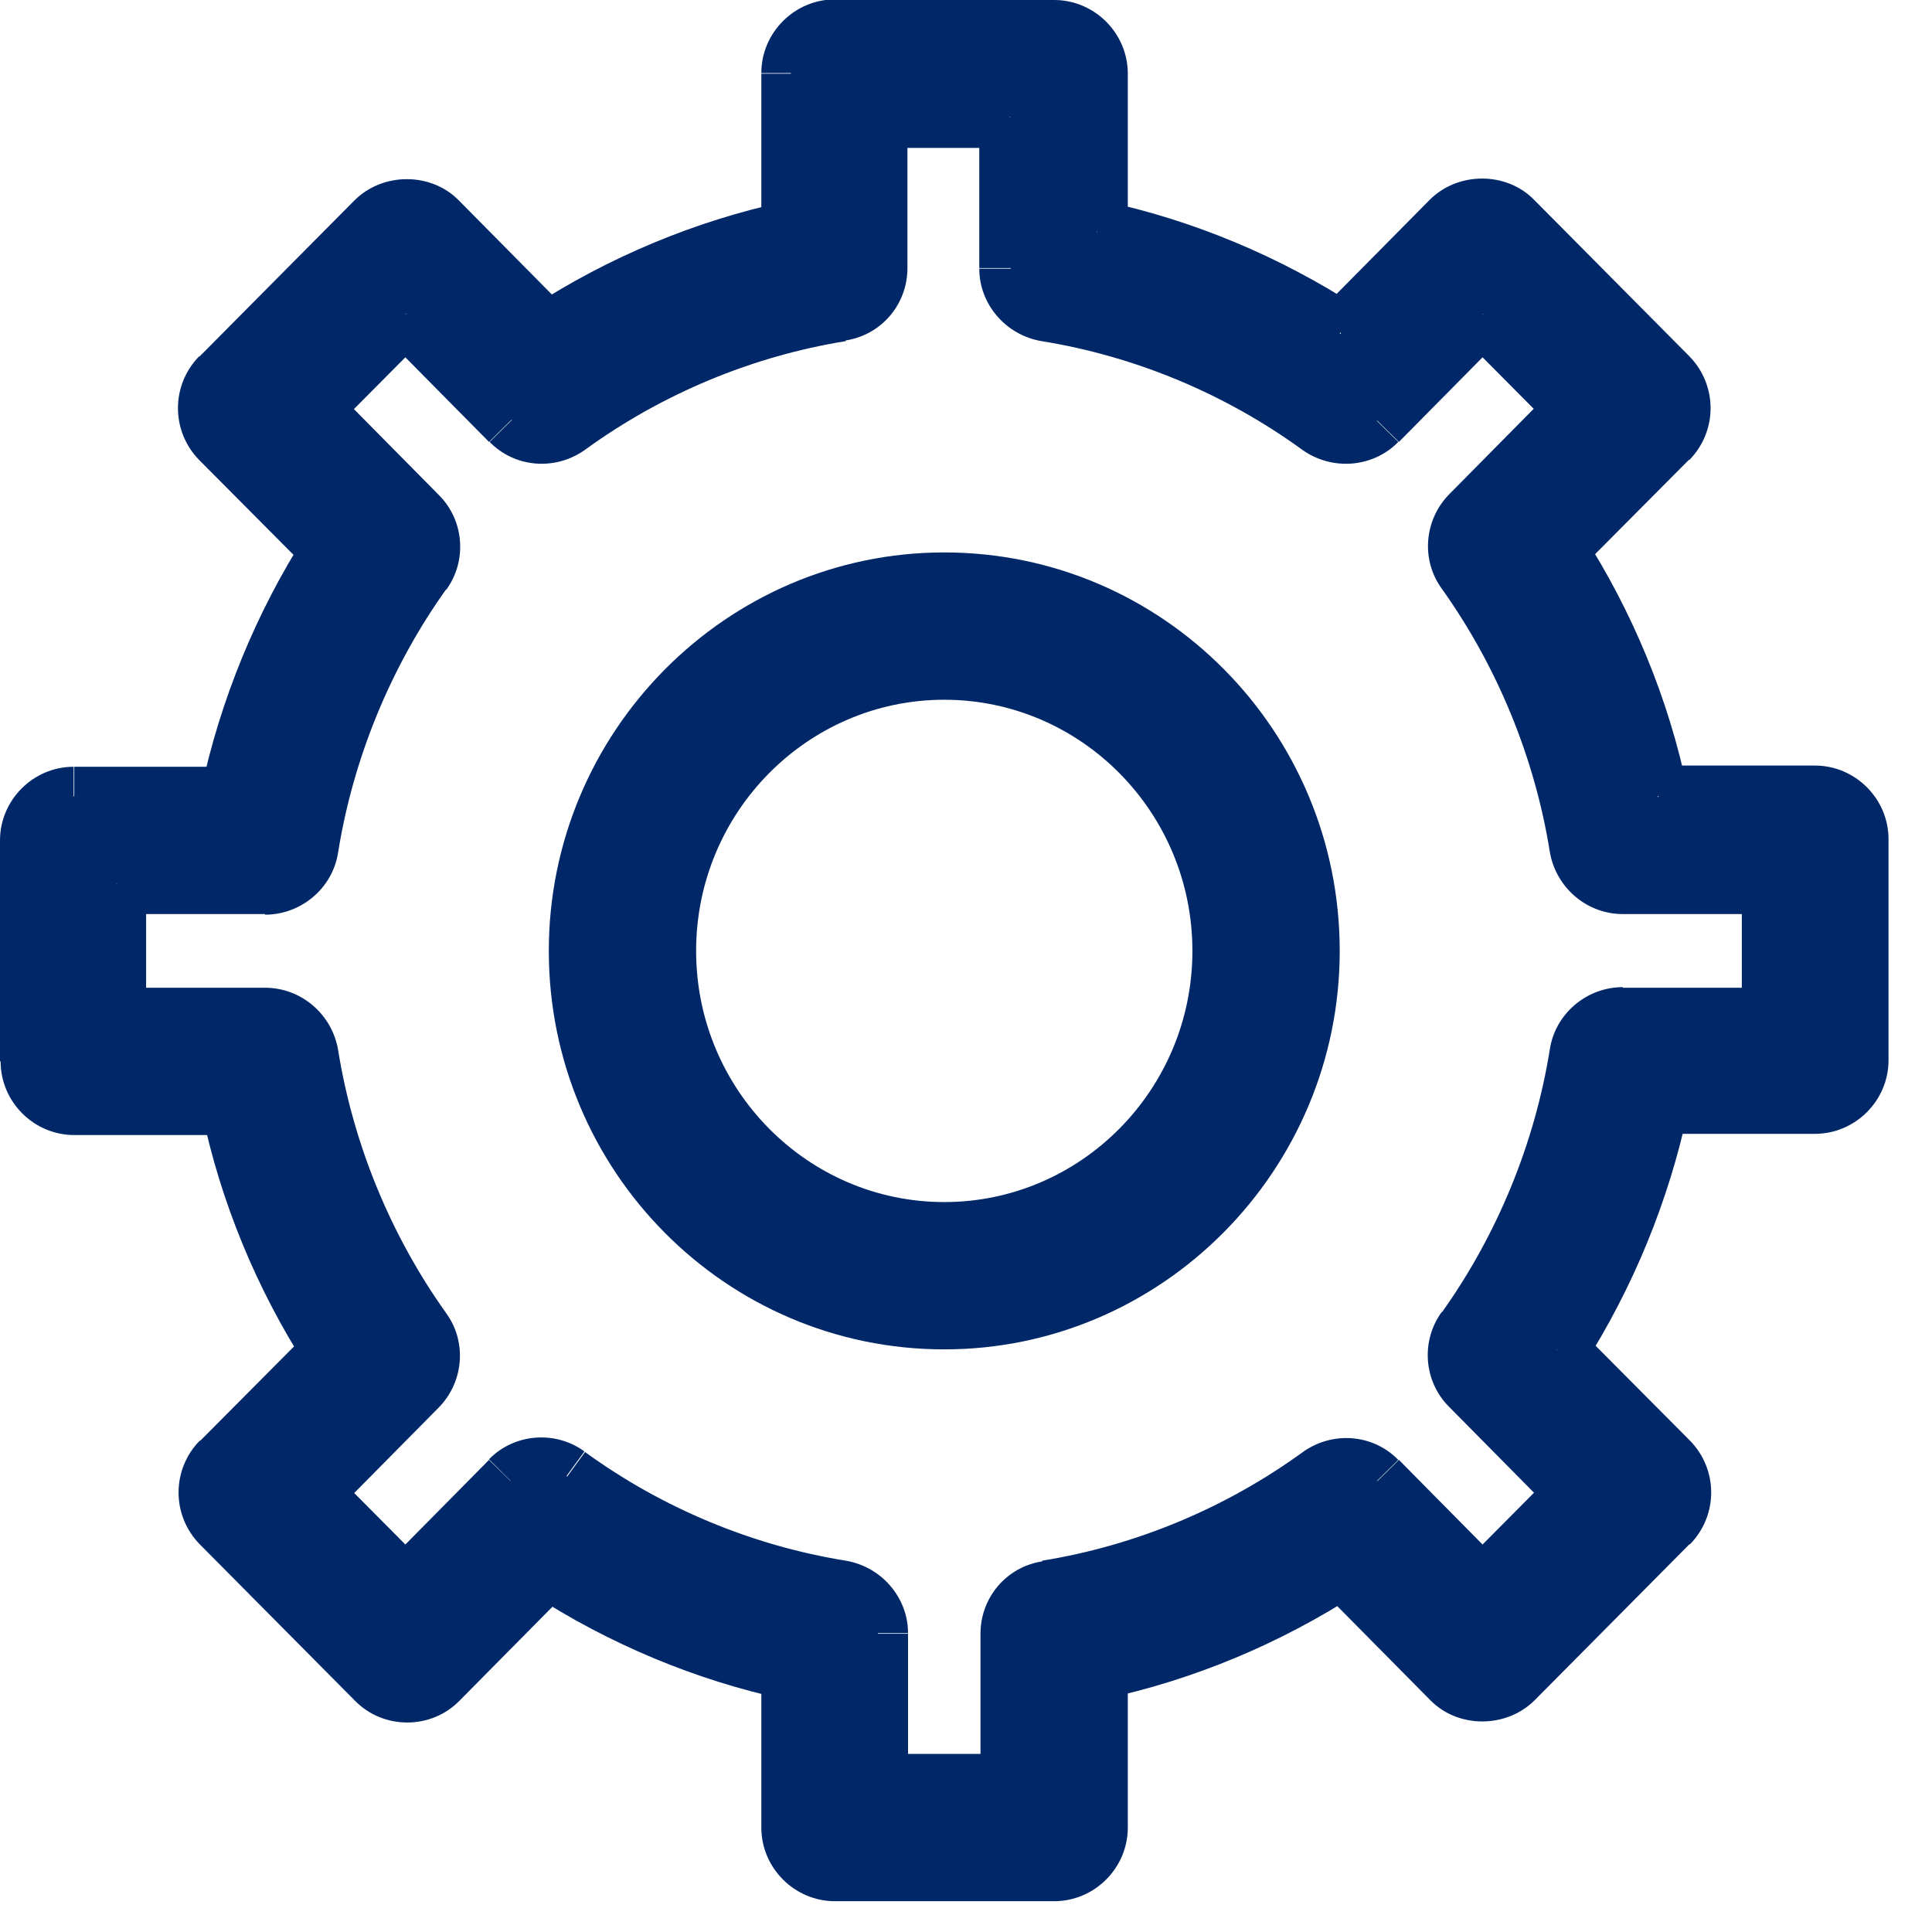 <?xml version="1.0" encoding="UTF-8"?>
<svg xmlns="http://www.w3.org/2000/svg" width="32" height="32" viewBox="0 0 32 32" fill="none">
  <g clip-path="url(#clip0_424_6055)">
    <path d="M20.75 15.75H19.75C19.75 13.45 17.9 11.59 15.64 11.59V10.59C18.47 10.59 20.75 12.91 20.75 15.75ZM15.64 20.91V19.91C17.9 19.91 19.75 18.05 19.75 15.75H20.75C20.75 18.59 18.46 20.91 15.64 20.91ZM10.53 15.75H11.53C11.53 18.05 13.38 19.91 15.64 19.91V20.91C12.82 20.91 10.53 18.59 10.53 15.75ZM15.64 10.59V11.59C13.38 11.59 11.53 13.45 11.53 15.75H10.53C10.53 12.91 12.82 10.59 15.64 10.59ZM21.19 15.75H22.19C22.19 19.38 19.25 22.35 15.64 22.35V21.35C18.7 21.35 21.19 18.84 21.19 15.75ZM15.64 10.15V9.15C19.26 9.15 22.19 12.11 22.19 15.75H21.19C21.19 12.66 18.69 10.15 15.64 10.15ZM10.09 15.75H9.09C9.09 12.12 12.03 9.15 15.64 9.15V10.15C12.58 10.15 10.09 12.66 10.09 15.75ZM15.64 21.35V22.35C12.02 22.35 9.09 19.39 9.09 15.75H10.09C10.09 18.84 12.59 21.35 15.64 21.35Z" fill="#002868"></path>
    <path d="M15.64 11.09C18.18 11.09 20.25 13.18 20.25 15.75C20.25 18.32 18.18 20.41 15.64 20.41C13.1 20.41 11.03 18.32 11.03 15.75C11.03 13.18 13.1 11.09 15.64 11.09ZM15.64 21.84C18.98 21.84 21.69 19.11 21.69 15.74C21.69 12.37 18.97 9.64 15.64 9.64C12.31 9.64 9.59 12.37 9.59 15.74C9.59 19.11 12.31 21.84 15.64 21.84Z" fill="#002868"></path>
    <path d="M14.04 27.06H15.04V29.55H14.04V27.06ZM13.85 26.84L14.01 25.85C14.6 25.95 15.04 26.46 15.04 27.05H14.04C14.04 26.94 13.96 26.85 13.85 26.83V26.84ZM9.1 24.86L9.69 24.05C10.97 24.98 12.46 25.6 14.01 25.85L13.85 26.84C12.15 26.56 10.51 25.88 9.1 24.86ZM8.81 24.88L8.1 24.17C8.52 23.74 9.2 23.69 9.68 24.04L9.09 24.85C9 24.79 8.88 24.8 8.8 24.87L8.81 24.88ZM7.07 26.64L6.36 25.94L8.1 24.18L8.81 24.88L7.07 26.64ZM4.81 25.08L5.52 24.38L7.07 25.94L6.36 26.64L4.81 25.08ZM6.56 22.61L7.27 23.31L5.52 25.08L4.81 24.38L6.56 22.61ZM6.58 22.33L7.39 21.75C7.74 22.23 7.68 22.9 7.26 23.32L6.55 22.62C6.63 22.54 6.64 22.42 6.57 22.34L6.58 22.33ZM4.61 17.55L5.6 17.39C5.85 18.95 6.47 20.46 7.39 21.75L6.58 22.33C5.57 20.92 4.88 19.26 4.61 17.55ZM4.39 17.36V16.36C4.99 16.36 5.5 16.8 5.6 17.39L4.61 17.55C4.59 17.44 4.5 17.36 4.39 17.36ZM1.92 17.36V16.36H4.39V17.36H1.92ZM1.42 14.64H2.42V16.86H1.42V14.64ZM4.39 14.14V15.14H1.94V14.14H4.41H4.39ZM4.61 13.96L5.6 14.12C5.51 14.71 4.99 15.15 4.39 15.15V14.15C4.5 14.15 4.59 14.07 4.61 13.97V13.96ZM6.58 9.18L7.39 9.76C6.47 11.05 5.85 12.56 5.6 14.12L4.61 13.96C4.88 12.24 5.56 10.59 6.58 9.18ZM6.56 8.9L7.27 8.2C7.69 8.62 7.74 9.29 7.39 9.77L6.58 9.19C6.64 9.1 6.63 8.98 6.56 8.91V8.9ZM4.81 7.13L5.52 6.43L7.27 8.2L6.56 8.9L4.81 7.13ZM6.36 4.86L7.07 5.56L5.52 7.12L4.81 6.42L6.36 4.86ZM8.81 6.62L8.1 7.32L6.36 5.56L7.07 4.86L8.81 6.62ZM9.1 6.64L9.69 7.45C9.2 7.8 8.53 7.75 8.11 7.32L8.82 6.62C8.9 6.7 9.02 6.71 9.11 6.64H9.1ZM13.85 4.66L14.01 5.65C12.46 5.9 10.97 6.52 9.69 7.45L9.1 6.64C10.5 5.62 12.14 4.93 13.85 4.66ZM14.03 4.44H15.03C15.03 5.04 14.6 5.55 14 5.64L13.84 4.65C13.95 4.63 14.02 4.54 14.02 4.43L14.03 4.44ZM14.03 1.95H15.03V4.44H14.03V1.94V1.95ZM16.72 1.45V2.45H14.53V1.45H16.72ZM17.22 4.44H16.22V1.94H17.22V4.44ZM17.41 4.66L17.25 5.65C16.66 5.55 16.22 5.04 16.22 4.45H17.22C17.22 4.56 17.3 4.65 17.41 4.67V4.66ZM22.16 6.64L21.57 7.45C20.29 6.52 18.8 5.9 17.25 5.65L17.41 4.66C19.11 4.94 20.75 5.62 22.16 6.64ZM22.45 6.62L23.16 7.32C22.74 7.75 22.06 7.8 21.57 7.45L22.16 6.64C22.25 6.7 22.37 6.69 22.44 6.62H22.45ZM24.2 4.86L24.91 5.56L23.17 7.32L22.46 6.62L24.2 4.86ZM26.46 6.42L25.75 7.12L24.2 5.56L24.91 4.86L26.46 6.42ZM24.71 8.89L24 8.19L25.75 6.42L26.46 7.12L24.71 8.89ZM24.69 9.17L23.88 9.75C23.53 9.27 23.59 8.6 24.01 8.18L24.72 8.88C24.64 8.96 24.63 9.08 24.7 9.16L24.69 9.17ZM26.66 13.95L25.67 14.11C25.42 12.55 24.8 11.04 23.88 9.75L24.69 9.17C25.7 10.58 26.39 12.24 26.66 13.95ZM26.88 14.14V15.14C26.28 15.14 25.77 14.7 25.67 14.11L26.66 13.95C26.68 14.06 26.77 14.14 26.88 14.14ZM29.35 14.14V15.14H26.88V14.14H29.35ZM29.85 16.86H28.85V14.64H29.85V16.86ZM26.88 17.36V16.36H29.35V17.36H26.88ZM26.66 17.54L25.67 17.38C25.76 16.79 26.28 16.35 26.88 16.35V17.35C26.77 17.35 26.68 17.43 26.66 17.53V17.54ZM24.69 22.32L23.88 21.74C24.8 20.45 25.42 18.94 25.67 17.38L26.66 17.54C26.39 19.26 25.71 20.91 24.69 22.32ZM24.71 22.6L24 23.3C23.58 22.88 23.53 22.21 23.88 21.73L24.69 22.31C24.63 22.4 24.64 22.52 24.71 22.59V22.6ZM26.46 24.37L25.75 25.07L24 23.3L24.71 22.6L26.46 24.37ZM24.91 26.64L24.2 25.94L25.75 24.38L26.46 25.08L24.91 26.64ZM22.46 24.88L23.17 24.18L24.91 25.94L24.2 26.64L22.46 24.88ZM22.17 24.86L21.58 24.05C22.07 23.7 22.74 23.75 23.16 24.18L22.45 24.88C22.37 24.8 22.25 24.79 22.16 24.86H22.17ZM17.42 26.84L17.26 25.85C18.81 25.6 20.3 24.98 21.58 24.05L22.17 24.86C20.77 25.88 19.13 26.57 17.42 26.84ZM17.24 27.06H16.24C16.24 26.46 16.67 25.95 17.27 25.86L17.43 26.85C17.32 26.87 17.25 26.96 17.25 27.07L17.24 27.06ZM17.24 29.55H16.24V27.06H17.24V29.55ZM14.55 30.05V29.05H16.74V30.05H14.55ZM17.68 30.27H18.68C18.68 30.94 18.13 31.49 17.46 31.49V30.49C17.58 30.49 17.68 30.39 17.68 30.27ZM17.68 27.65H18.68V30.27H17.68V27.65ZM21.94 25.55L22.49 26.39C21.21 27.22 19.78 27.82 18.29 28.14L18.08 27.16C19.45 26.86 20.77 26.31 21.95 25.55H21.94ZM24.4 27.46L23.69 28.16L21.86 26.31L22.57 25.61L24.4 27.46ZM24.71 27.46L25.42 28.16C24.95 28.63 24.15 28.63 23.69 28.16L24.4 27.46C24.48 27.54 24.64 27.54 24.71 27.46ZM27.28 24.87L27.99 25.57L25.42 28.16L24.71 27.46L27.28 24.87ZM27.28 24.56L27.99 23.86C28.46 24.34 28.46 25.1 27.99 25.58L27.28 24.88C27.37 24.79 27.37 24.66 27.28 24.57V24.56ZM25.44 22.71L26.15 22.01L27.99 23.86L27.28 24.56L25.44 22.71ZM26.98 18.18L27.96 18.39C27.64 19.89 27.05 21.33 26.22 22.63L25.38 22.09C26.15 20.9 26.69 19.57 26.99 18.19L26.98 18.18ZM30.06 17.78V18.78H27.47V17.78H30.06ZM30.28 17.56H31.28C31.28 18.23 30.73 18.78 30.06 18.78V17.78C30.18 17.78 30.28 17.68 30.28 17.56ZM30.28 13.9H31.28V17.56H30.28V13.9ZM30.06 13.68V12.68C30.73 12.68 31.28 13.23 31.28 13.9H30.28C30.28 13.78 30.18 13.68 30.06 13.68ZM27.47 13.68V12.68H30.06V13.68H27.47ZM25.37 9.38L26.21 8.84C27.04 10.13 27.64 11.58 27.95 13.08L26.97 13.29C26.68 11.91 26.13 10.58 25.36 9.39L25.37 9.38ZM27.27 6.91L27.98 7.61L26.14 9.46L25.43 8.76L27.27 6.91ZM27.27 6.6L27.98 5.9C28.45 6.38 28.45 7.14 27.98 7.62L27.27 6.92C27.36 6.83 27.36 6.7 27.27 6.61V6.6ZM24.7 4.01L25.41 3.31L27.98 5.9L27.27 6.6L24.7 4.01ZM24.39 4.01L23.68 3.31C24.15 2.84 24.95 2.84 25.41 3.31L24.7 4.01C24.62 3.93 24.46 3.93 24.39 4.01ZM22.56 5.86L21.85 5.16L23.68 3.31L24.39 4.01L22.56 5.86ZM18.07 4.31L18.28 3.33C19.77 3.65 21.2 4.25 22.48 5.08L21.93 5.92C20.75 5.15 19.43 4.6 18.06 4.31H18.07ZM17.68 1.21H18.68V3.83H17.68V1.22V1.21ZM17.46 -9.76585e-06C18.13 -9.76585e-06 18.68 0.55 18.68 1.22H17.68C17.68 1.1 17.58 1 17.46 1V-9.76585e-06ZM13.83 0.99V-9.76585e-06H17.46V1H13.83V0.99ZM13.61 1.21H12.61C12.61 0.54 13.16 -0.01 13.83 -0.01V0.99C13.71 0.99 13.61 1.09 13.61 1.21ZM13.61 3.83H12.61V1.22H13.61V3.84V3.83ZM9.35 5.93L8.8 5.09C10.08 4.26 11.51 3.66 13 3.34L13.21 4.32C11.84 4.62 10.52 5.17 9.34 5.93H9.35ZM6.89 4.02L7.6 3.32L9.43 5.17L8.72 5.87L6.89 4.02ZM6.58 4.02L5.87 3.32C6.34 2.85 7.14 2.85 7.6 3.32L6.89 4.02C6.81 3.94 6.65 3.94 6.58 4.02ZM4.01 6.61L3.3 5.91L5.87 3.32L6.58 4.02L4.01 6.61ZM4.01 6.92L3.3 7.62C2.83 7.14 2.83 6.38 3.3 5.9L4.01 6.6C3.92 6.69 3.92 6.82 4.01 6.91V6.92ZM5.85 8.77L5.14 9.47L3.3 7.62L4.01 6.92L5.85 8.77ZM4.31 13.3L3.33 13.09C3.65 11.59 4.24 10.15 5.07 8.85L5.91 9.39C5.14 10.58 4.6 11.91 4.3 13.29L4.31 13.3ZM1.23 13.7V12.7H3.82V13.7H1.22H1.23ZM1.01 13.92H0C0 13.25 0.55 12.7 1.22 12.7V13.7C1.1 13.7 1 13.8 1 13.92H1.01ZM1.01 17.58H0V13.92H1V17.58H1.01ZM1.23 17.8V18.8C0.56 18.8 0.01 18.25 0.01 17.58H1.01C1.01 17.7 1.11 17.8 1.23 17.8ZM3.82 17.8V18.8H1.22V17.8H3.82ZM5.92 22.1L5.08 22.64C4.25 21.35 3.65 19.9 3.34 18.4L4.32 18.19C4.61 19.57 5.16 20.9 5.93 22.09L5.92 22.1ZM4.02 24.57L3.31 23.87L5.15 22.02L5.86 22.72L4.02 24.57ZM4.02 24.88L3.31 25.58C2.84 25.1 2.84 24.34 3.31 23.86L4.02 24.56C3.93 24.65 3.93 24.78 4.02 24.87V24.88ZM6.59 27.47L5.88 28.17L3.31 25.58L4.02 24.88L6.59 27.47ZM6.9 27.47L7.61 28.17C7.14 28.65 6.35 28.65 5.88 28.17L6.59 27.47C6.67 27.55 6.82 27.55 6.9 27.47ZM8.73 25.62L9.44 26.32L7.61 28.17L6.9 27.47L8.73 25.62ZM13.22 27.17L13.01 28.15C11.52 27.83 10.09 27.23 8.81 26.4L9.36 25.56C10.54 26.33 11.86 26.88 13.23 27.17H13.22ZM13.61 30.27H12.61V27.65H13.61V30.27ZM13.83 30.49V31.49C13.16 31.49 12.61 30.94 12.61 30.27H13.61C13.61 30.39 13.71 30.49 13.83 30.49ZM17.46 30.49V31.49H13.83V30.49H17.46ZM6.73 26.29L7.08 26.64L6.73 27L6.38 26.64L6.73 26.29ZM5.18 24.73L4.83 25.08L4.48 24.73L4.83 24.38L5.18 24.73ZM1.94 16.85V17.35H1.44V16.85H1.94ZM1.94 14.63H1.44V14.13H1.94V14.63ZM5.18 6.75L4.83 7.1L4.48 6.75L4.83 6.4L5.18 6.75ZM6.73 5.19L6.38 4.84L6.73 4.48L7.08 4.84L6.73 5.19ZM14.55 1.93H14.05V1.43H14.55V1.93ZM16.74 1.93V1.43H17.24V1.93H16.74ZM22.82 6.95L22.46 6.6L22.81 6.95H22.82ZM24.56 5.19L24.21 4.84L24.56 4.48L24.91 4.84L24.56 5.19ZM26.11 6.75L26.46 6.4L26.81 6.75L26.46 7.1L26.11 6.75ZM29.35 14.63V14.13H29.85V14.63H29.35ZM29.35 16.85H29.85V17.35H29.35V16.85ZM26.11 24.73L26.46 24.38L26.81 24.73L26.46 25.08L26.11 24.73ZM24.56 26.29L24.91 26.64L24.56 27L24.21 26.64L24.56 26.29ZM16.74 29.55H17.24V30.05H16.74V29.55ZM14.55 29.55V30.05H14.05V29.55H14.55ZM18.18 27.65H17.68V27.25L18.07 27.16L18.18 27.65ZM22.21 25.97L21.94 25.55L22.28 25.33L22.57 25.62L22.22 25.97H22.21ZM25.79 22.37L25.44 22.72L25.16 22.44L25.38 22.1L25.8 22.37H25.79ZM27.47 18.3L26.98 18.2L27.06 17.8H27.46V18.3H27.47ZM27.47 13.2V13.7H27.07L26.99 13.3L27.48 13.2H27.47ZM25.79 9.13L25.37 9.4L25.15 9.06L25.43 8.78L25.78 9.13H25.79ZM22.21 5.53L22.56 5.88L22.27 6.17L21.93 5.95L22.2 5.53H22.21ZM18.18 3.85L18.07 4.34L17.68 4.25V3.85H18.18ZM13.11 3.85H13.61V4.25L13.22 4.34L13.11 3.85ZM9.08 5.53L9.35 5.95L9.01 6.17L8.72 5.88L9.07 5.53H9.08ZM5.5 9.13L5.85 8.78L6.13 9.06L5.91 9.4L5.49 9.13H5.5ZM3.82 13.2L4.31 13.3L4.23 13.7H3.83V13.2H3.82ZM3.82 18.3V17.8H4.22L4.3 18.2L3.81 18.3H3.82ZM5.5 22.37L5.92 22.1L6.14 22.44L5.86 22.72L5.51 22.37H5.5ZM9.08 25.97L8.73 25.62L9.02 25.33L9.36 25.55L9.09 25.97H9.08ZM13.11 27.65L13.22 27.16L13.61 27.25V27.65H13.11Z" fill="#002868"></path>
    <path d="M14.54 29.55V27.06C14.54 26.71 14.28 26.41 13.93 26.35C12.31 26.09 10.74 25.43 9.4 24.46C9.11 24.25 8.72 24.28 8.46 24.53L6.72 26.29L5.17 24.73L6.92 22.96C7.17 22.71 7.2 22.32 6.99 22.03C6.02 20.68 5.37 19.1 5.11 17.46C5.05 17.11 4.75 16.85 4.4 16.85H1.94V14.63H4.41C4.76 14.63 5.07 14.37 5.12 14.02C5.38 12.38 6.03 10.8 7 9.45C7.21 9.16 7.17 8.77 6.93 8.52L5.18 6.75L6.73 5.19L8.47 6.95C8.72 7.2 9.12 7.23 9.41 7.02C10.75 6.04 12.32 5.39 13.94 5.13C14.29 5.07 14.55 4.77 14.55 4.42V1.94H16.74V4.43C16.74 4.78 17 5.08 17.35 5.14C18.97 5.4 20.54 6.06 21.88 7.03C22.17 7.24 22.56 7.21 22.82 6.96L24.56 5.2L26.11 6.76L24.36 8.53C24.11 8.78 24.08 9.17 24.29 9.46C25.26 10.81 25.91 12.39 26.17 14.03C26.23 14.38 26.53 14.64 26.88 14.64H29.35V16.86H26.88C26.53 16.86 26.22 17.12 26.17 17.47C25.91 19.11 25.26 20.69 24.29 22.04C24.08 22.33 24.12 22.72 24.36 22.97L26.11 24.74L24.56 26.3L22.82 24.54C22.57 24.29 22.17 24.26 21.88 24.47C20.54 25.45 18.97 26.1 17.35 26.36C17 26.42 16.74 26.72 16.74 27.07V29.56H14.55L14.54 29.55ZM17.45 30.99C17.85 30.99 18.17 30.67 18.17 30.27V27.65C19.6 27.34 20.97 26.77 22.2 25.97L24.03 27.82C24.3 28.09 24.78 28.09 25.05 27.82L27.62 25.23C27.9 24.95 27.9 24.5 27.62 24.22L25.78 22.37C26.58 21.13 27.15 19.74 27.46 18.3H30.05C30.45 18.3 30.77 17.98 30.77 17.58V13.92C30.77 13.52 30.45 13.2 30.05 13.2H27.46C27.15 11.76 26.58 10.37 25.78 9.13L27.62 7.28C27.9 7 27.9 6.55 27.62 6.27L25.05 3.68C24.78 3.41 24.3 3.41 24.03 3.68L22.2 5.53C20.97 4.73 19.59 4.15 18.17 3.85V1.22C18.17 0.82 17.85 0.5 17.45 0.5H13.82C13.42 0.5 13.1 0.82 13.1 1.22V3.84C11.67 4.15 10.3 4.72 9.07 5.52L7.24 3.67C6.97 3.4 6.49 3.4 6.22 3.67L3.65 6.26C3.37 6.54 3.37 6.99 3.65 7.27L5.49 9.12C4.69 10.36 4.12 11.75 3.81 13.19H1.22C0.82 13.19 0.5 13.51 0.5 13.91V17.57C0.5 17.97 0.82 18.29 1.22 18.29H3.81C4.12 19.73 4.69 21.12 5.49 22.36L3.65 24.21C3.37 24.49 3.37 24.94 3.65 25.22L6.22 27.81C6.5 28.09 6.97 28.09 7.24 27.81L9.07 25.96C10.3 26.76 11.68 27.34 13.1 27.64V30.26C13.1 30.66 13.42 30.98 13.82 30.98H17.45V30.99Z" fill="#002868"></path>
  </g>
  <defs>
    <clipPath id="clip0_424_6055">
      <rect width="31.28" height="31.49" fill="white"></rect>
    </clipPath>
  </defs>
</svg>

